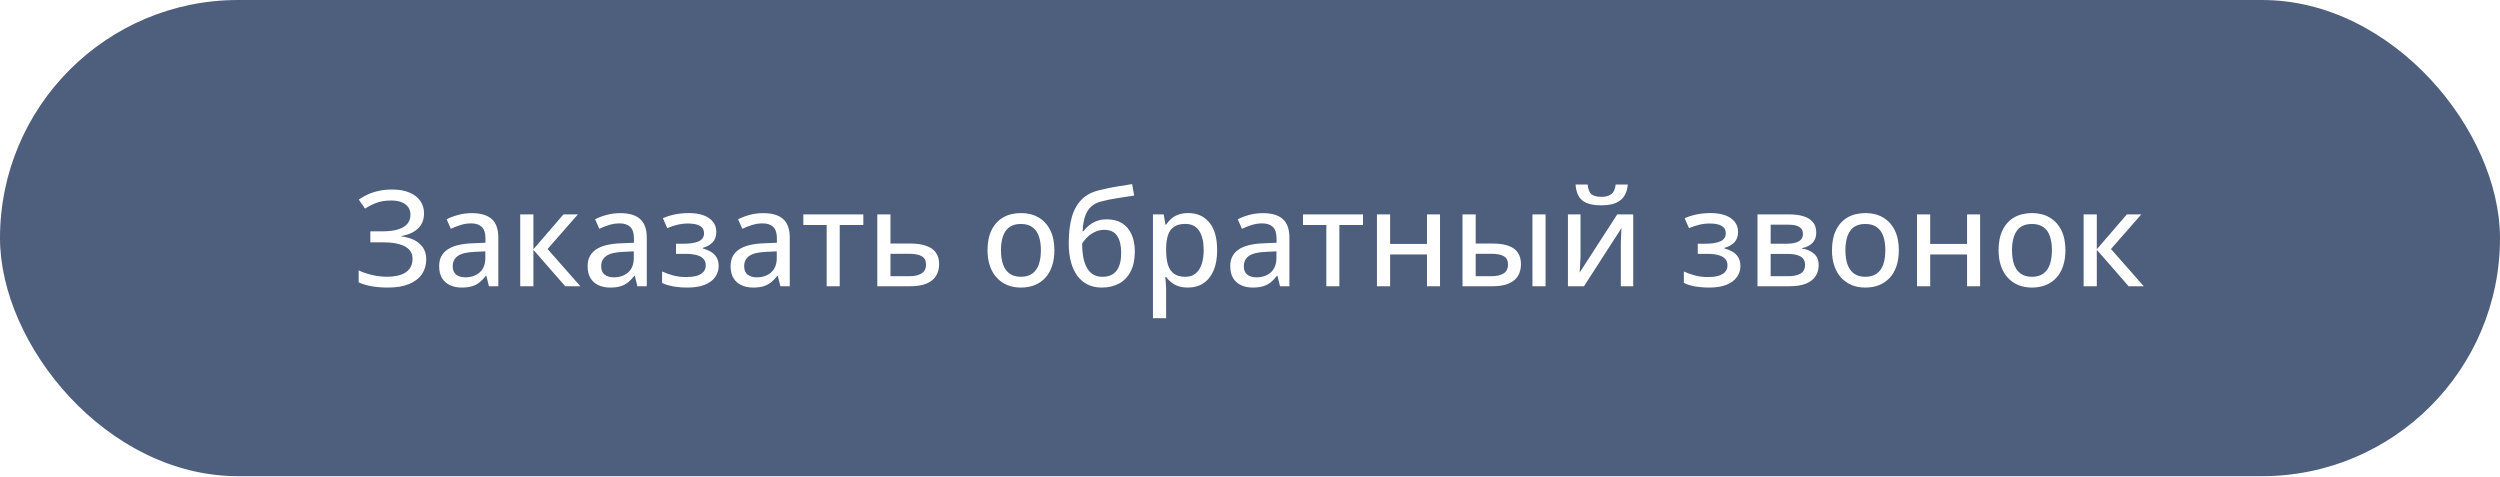 <?xml version="1.0" encoding="UTF-8"?> <svg xmlns="http://www.w3.org/2000/svg" width="262" height="50" viewBox="0 0 262 50" fill="none"><g filter="url(#filter0_i_20_741)"><rect width="262" height="49.905" rx="24.952" fill="#4E5E7D"></rect></g><path d="M44.438 22.351C44.438 23.025 44.221 23.563 43.788 23.964C43.355 24.36 42.783 24.616 42.072 24.73V24.777C42.915 24.887 43.558 25.149 44 25.564C44.447 25.974 44.67 26.511 44.67 27.177C44.67 27.765 44.52 28.282 44.219 28.729C43.918 29.171 43.469 29.517 42.872 29.768C42.275 30.014 41.535 30.137 40.65 30.137C40.053 30.137 39.497 30.093 38.982 30.007C38.467 29.92 38.003 29.781 37.588 29.59V28.339C37.87 28.476 38.18 28.594 38.518 28.694C38.855 28.795 39.197 28.872 39.543 28.927C39.894 28.977 40.224 29.002 40.534 29.002C41.432 29.002 42.106 28.84 42.558 28.517C43.009 28.189 43.234 27.728 43.234 27.136C43.234 26.53 42.959 26.088 42.407 25.81C41.86 25.532 41.097 25.393 40.117 25.393H38.812V24.244H40.062C40.751 24.244 41.311 24.174 41.744 24.032C42.182 23.891 42.503 23.693 42.708 23.438C42.913 23.178 43.016 22.87 43.016 22.515C43.016 22.036 42.836 21.667 42.476 21.407C42.116 21.143 41.63 21.011 41.02 21.011C40.413 21.011 39.898 21.09 39.475 21.25C39.051 21.405 38.643 21.61 38.251 21.865L37.602 20.915C37.884 20.715 38.201 20.535 38.552 20.375C38.903 20.215 39.29 20.09 39.714 19.999C40.138 19.908 40.6 19.862 41.102 19.862C41.817 19.862 42.423 19.969 42.92 20.184C43.417 20.393 43.793 20.685 44.048 21.059C44.308 21.432 44.438 21.863 44.438 22.351ZM49.448 22.337C50.378 22.337 51.073 22.544 51.533 22.959C51.993 23.369 52.224 24.019 52.224 24.907V30H51.239L50.973 28.906H50.918C50.708 29.18 50.49 29.408 50.262 29.59C50.034 29.772 49.77 29.909 49.469 30C49.172 30.091 48.81 30.137 48.382 30.137C47.926 30.137 47.52 30.055 47.165 29.891C46.81 29.727 46.529 29.48 46.324 29.152C46.124 28.82 46.023 28.398 46.023 27.888C46.023 27.122 46.317 26.541 46.905 26.145C47.493 25.748 48.384 25.532 49.578 25.495L50.877 25.44V25.017C50.877 24.429 50.745 24.014 50.48 23.773C50.221 23.531 49.856 23.41 49.387 23.41C48.999 23.41 48.628 23.467 48.273 23.581C47.917 23.69 47.575 23.823 47.247 23.977L46.81 22.98C47.165 22.797 47.568 22.645 48.02 22.521C48.475 22.398 48.952 22.337 49.448 22.337ZM50.863 26.343L49.81 26.391C48.94 26.422 48.327 26.568 47.972 26.828C47.621 27.083 47.445 27.441 47.445 27.901C47.445 28.302 47.566 28.596 47.808 28.783C48.049 28.97 48.368 29.064 48.765 29.064C49.375 29.064 49.877 28.893 50.269 28.551C50.665 28.204 50.863 27.694 50.863 27.02V26.343ZM59.053 22.467H60.563L57.385 26.097L60.823 30H59.237L55.901 26.179V30H54.52V22.467H55.901V26.124L59.053 22.467ZM65.007 22.337C65.936 22.337 66.632 22.544 67.092 22.959C67.552 23.369 67.782 24.019 67.782 24.907V30H66.798L66.531 28.906H66.477C66.267 29.18 66.048 29.408 65.82 29.59C65.592 29.772 65.328 29.909 65.027 30C64.731 30.091 64.369 30.137 63.94 30.137C63.485 30.137 63.079 30.055 62.724 29.891C62.368 29.727 62.088 29.48 61.883 29.152C61.682 28.82 61.582 28.398 61.582 27.888C61.582 27.122 61.876 26.541 62.464 26.145C63.052 25.748 63.943 25.532 65.137 25.495L66.436 25.44V25.017C66.436 24.429 66.303 24.014 66.039 23.773C65.779 23.531 65.415 23.41 64.945 23.41C64.558 23.41 64.186 23.467 63.831 23.581C63.476 23.69 63.134 23.823 62.806 23.977L62.368 22.98C62.724 22.797 63.127 22.645 63.578 22.521C64.034 22.398 64.51 22.337 65.007 22.337ZM66.422 26.343L65.369 26.391C64.499 26.422 63.886 26.568 63.53 26.828C63.179 27.083 63.004 27.441 63.004 27.901C63.004 28.302 63.125 28.596 63.366 28.783C63.608 28.97 63.927 29.064 64.323 29.064C64.934 29.064 65.435 28.893 65.827 28.551C66.224 28.204 66.422 27.694 66.422 27.02V26.343ZM72.226 22.33C72.782 22.33 73.274 22.405 73.702 22.556C74.13 22.706 74.466 22.929 74.707 23.226C74.949 23.517 75.069 23.88 75.069 24.312C75.069 24.764 74.942 25.124 74.686 25.393C74.431 25.662 74.085 25.855 73.647 25.974V26.035C73.957 26.117 74.238 26.231 74.488 26.377C74.739 26.523 74.939 26.719 75.09 26.965C75.24 27.211 75.315 27.519 75.315 27.888C75.315 28.307 75.195 28.688 74.953 29.029C74.716 29.371 74.354 29.642 73.866 29.843C73.383 30.039 72.766 30.137 72.014 30.137C71.649 30.137 71.303 30.116 70.975 30.075C70.651 30.039 70.355 29.984 70.086 29.911C69.822 29.838 69.589 29.752 69.389 29.651V28.448C69.708 28.603 70.084 28.74 70.517 28.858C70.954 28.977 71.426 29.036 71.932 29.036C72.314 29.036 72.659 28.997 72.964 28.92C73.269 28.838 73.511 28.706 73.689 28.523C73.871 28.341 73.962 28.102 73.962 27.806C73.962 27.532 73.882 27.307 73.723 27.129C73.563 26.951 73.324 26.819 73.005 26.732C72.69 26.646 72.289 26.602 71.802 26.602H70.845V25.543H71.658C72.314 25.543 72.832 25.461 73.21 25.297C73.593 25.128 73.784 24.843 73.784 24.442C73.784 24.101 73.643 23.845 73.36 23.677C73.078 23.508 72.661 23.424 72.109 23.424C71.713 23.424 71.341 23.467 70.995 23.554C70.653 23.636 70.298 23.754 69.929 23.909L69.471 22.863C69.876 22.69 70.305 22.558 70.756 22.467C71.207 22.376 71.697 22.33 72.226 22.33ZM79.991 22.337C80.921 22.337 81.616 22.544 82.076 22.959C82.537 23.369 82.767 24.019 82.767 24.907V30H81.782L81.516 28.906H81.461C81.251 29.18 81.033 29.408 80.805 29.59C80.577 29.772 80.312 29.909 80.012 30C79.716 30.091 79.353 30.137 78.925 30.137C78.469 30.137 78.064 30.055 77.708 29.891C77.353 29.727 77.072 29.48 76.867 29.152C76.667 28.82 76.566 28.398 76.566 27.888C76.566 27.122 76.86 26.541 77.448 26.145C78.036 25.748 78.927 25.532 80.121 25.495L81.42 25.44V25.017C81.42 24.429 81.288 24.014 81.023 23.773C80.764 23.531 80.399 23.41 79.93 23.41C79.542 23.41 79.171 23.467 78.815 23.581C78.46 23.69 78.118 23.823 77.79 23.977L77.353 22.98C77.708 22.797 78.111 22.645 78.562 22.521C79.018 22.398 79.495 22.337 79.991 22.337ZM81.406 26.343L80.353 26.391C79.483 26.422 78.87 26.568 78.515 26.828C78.164 27.083 77.988 27.441 77.988 27.901C77.988 28.302 78.109 28.596 78.351 28.783C78.592 28.97 78.911 29.064 79.308 29.064C79.918 29.064 80.42 28.893 80.811 28.551C81.208 28.204 81.406 27.694 81.406 27.02V26.343ZM90.478 23.581H88.003V30H86.636V23.581H84.189V22.467H90.478V23.581ZM93.321 25.523H95.413C96.088 25.523 96.646 25.605 97.088 25.769C97.534 25.928 97.867 26.167 98.086 26.486C98.309 26.805 98.421 27.202 98.421 27.676C98.421 28.15 98.314 28.56 98.1 28.906C97.89 29.253 97.562 29.521 97.115 29.713C96.669 29.904 96.09 30 95.379 30H91.94V22.467H93.321V25.523ZM97.047 27.724C97.047 27.304 96.894 27.013 96.589 26.849C96.288 26.68 95.86 26.596 95.304 26.596H93.321V28.947H95.317C95.828 28.947 96.243 28.854 96.561 28.667C96.885 28.476 97.047 28.161 97.047 27.724ZM110.5 26.22C110.5 26.84 110.418 27.393 110.254 27.881C110.094 28.364 109.86 28.774 109.55 29.111C109.244 29.444 108.875 29.699 108.442 29.877C108.009 30.05 107.52 30.137 106.973 30.137C106.462 30.137 105.993 30.05 105.564 29.877C105.141 29.699 104.774 29.444 104.464 29.111C104.154 28.774 103.915 28.364 103.746 27.881C103.577 27.393 103.493 26.84 103.493 26.22C103.493 25.395 103.634 24.693 103.917 24.114C104.2 23.531 104.603 23.089 105.127 22.788C105.656 22.483 106.285 22.33 107.014 22.33C107.706 22.33 108.315 22.483 108.839 22.788C109.363 23.093 109.771 23.535 110.062 24.114C110.354 24.693 110.5 25.395 110.5 26.22ZM104.901 26.22C104.901 26.799 104.974 27.297 105.12 27.717C105.271 28.131 105.498 28.451 105.804 28.674C106.114 28.897 106.512 29.009 107 29.009C107.479 29.009 107.873 28.897 108.183 28.674C108.493 28.451 108.72 28.131 108.866 27.717C109.012 27.297 109.085 26.799 109.085 26.22C109.085 25.645 109.012 25.153 108.866 24.743C108.72 24.333 108.493 24.019 108.183 23.8C107.877 23.581 107.479 23.472 106.986 23.472C106.266 23.472 105.738 23.713 105.4 24.196C105.068 24.675 104.901 25.349 104.901 26.22ZM112.004 25.481C112.004 24.401 112.116 23.481 112.339 22.72C112.562 21.954 112.911 21.341 113.385 20.881C113.859 20.416 114.474 20.099 115.23 19.931C115.791 19.789 116.358 19.669 116.933 19.568C117.511 19.468 118.083 19.377 118.648 19.295L118.86 20.498C118.582 20.535 118.291 20.578 117.985 20.628C117.68 20.674 117.375 20.721 117.069 20.771C116.764 20.822 116.472 20.874 116.194 20.929C115.921 20.983 115.677 21.04 115.463 21.1C115.057 21.195 114.711 21.359 114.424 21.592C114.137 21.824 113.911 22.155 113.747 22.583C113.588 23.007 113.49 23.558 113.453 24.237H113.542C113.674 24.046 113.854 23.855 114.082 23.663C114.31 23.467 114.583 23.305 114.902 23.178C115.221 23.05 115.584 22.986 115.989 22.986C116.627 22.986 117.163 23.123 117.596 23.396C118.033 23.67 118.364 24.06 118.587 24.565C118.815 25.067 118.929 25.664 118.929 26.356C118.929 27.186 118.783 27.883 118.491 28.448C118.204 29.009 117.801 29.43 117.281 29.713C116.762 29.995 116.153 30.137 115.456 30.137C114.918 30.137 114.435 30.034 114.007 29.829C113.583 29.624 113.221 29.323 112.92 28.927C112.624 28.526 112.396 28.038 112.236 27.464C112.081 26.885 112.004 26.224 112.004 25.481ZM115.552 29.009C115.953 29.009 116.297 28.924 116.584 28.756C116.876 28.583 117.101 28.311 117.261 27.942C117.42 27.573 117.5 27.088 117.5 26.486C117.5 25.739 117.361 25.153 117.083 24.73C116.805 24.301 116.356 24.087 115.736 24.087C115.349 24.087 114.996 24.171 114.677 24.34C114.362 24.504 114.096 24.7 113.877 24.928C113.658 25.156 113.501 25.358 113.405 25.536C113.405 25.974 113.437 26.4 113.501 26.814C113.569 27.225 113.681 27.596 113.836 27.929C113.995 28.261 114.214 28.526 114.492 28.722C114.775 28.913 115.128 29.009 115.552 29.009ZM124.534 22.33C125.45 22.33 126.182 22.656 126.729 23.308C127.28 23.955 127.556 24.923 127.556 26.213C127.556 27.07 127.428 27.79 127.173 28.373C126.922 28.952 126.567 29.392 126.106 29.692C125.651 29.989 125.115 30.137 124.5 30.137C124.113 30.137 123.773 30.087 123.481 29.986C123.19 29.881 122.939 29.745 122.729 29.576C122.524 29.403 122.351 29.218 122.21 29.023H122.121C122.139 29.2 122.158 29.408 122.176 29.645C122.199 29.877 122.21 30.087 122.21 30.273V33.35H120.829V22.467H121.957L122.142 23.547H122.21C122.351 23.324 122.524 23.121 122.729 22.939C122.939 22.752 123.192 22.604 123.488 22.494C123.785 22.385 124.133 22.33 124.534 22.33ZM124.22 23.465C123.737 23.465 123.349 23.561 123.058 23.752C122.771 23.939 122.559 24.219 122.422 24.593C122.29 24.966 122.219 25.436 122.21 26.001V26.22C122.21 26.821 122.274 27.329 122.401 27.744C122.529 28.154 122.741 28.469 123.037 28.688C123.333 28.902 123.732 29.009 124.233 29.009C124.662 29.009 125.017 28.893 125.3 28.66C125.587 28.428 125.799 28.1 125.936 27.676C126.077 27.252 126.147 26.76 126.147 26.199C126.147 25.347 125.99 24.679 125.676 24.196C125.361 23.709 124.876 23.465 124.22 23.465ZM132.354 22.337C133.284 22.337 133.979 22.544 134.439 22.959C134.9 23.369 135.13 24.019 135.13 24.907V30H134.146L133.879 28.906H133.824C133.615 29.18 133.396 29.408 133.168 29.59C132.94 29.772 132.676 29.909 132.375 30C132.079 30.091 131.716 30.137 131.288 30.137C130.832 30.137 130.427 30.055 130.071 29.891C129.716 29.727 129.436 29.48 129.23 29.152C129.03 28.82 128.93 28.398 128.93 27.888C128.93 27.122 129.224 26.541 129.812 26.145C130.399 25.748 131.29 25.532 132.484 25.495L133.783 25.44V25.017C133.783 24.429 133.651 24.014 133.387 23.773C133.127 23.531 132.762 23.41 132.293 23.41C131.906 23.41 131.534 23.467 131.179 23.581C130.823 23.69 130.481 23.823 130.153 23.977L129.716 22.98C130.071 22.797 130.475 22.645 130.926 22.521C131.382 22.398 131.858 22.337 132.354 22.337ZM133.77 26.343L132.717 26.391C131.846 26.422 131.233 26.568 130.878 26.828C130.527 27.083 130.352 27.441 130.352 27.901C130.352 28.302 130.472 28.596 130.714 28.783C130.955 28.97 131.274 29.064 131.671 29.064C132.282 29.064 132.783 28.893 133.175 28.551C133.571 28.204 133.77 27.694 133.77 27.02V26.343ZM142.841 23.581H140.366V30H138.999V23.581H136.552V22.467H142.841V23.581ZM145.685 22.467V25.564H149.547V22.467H150.914V30H149.547V26.671H145.685V30H144.304V22.467H145.685ZM153.272 30V22.467H154.653V25.523H156.444C157.114 25.523 157.668 25.605 158.105 25.769C158.543 25.928 158.867 26.167 159.076 26.486C159.29 26.805 159.397 27.202 159.397 27.676C159.397 28.15 159.295 28.56 159.09 28.906C158.885 29.253 158.561 29.521 158.119 29.713C157.682 29.904 157.11 30 156.403 30H153.272ZM154.653 28.947H156.294C156.818 28.947 157.24 28.854 157.559 28.667C157.878 28.48 158.037 28.166 158.037 27.724C158.037 27.304 157.889 27.013 157.593 26.849C157.297 26.68 156.87 26.596 156.314 26.596H154.653V28.947ZM160.601 30V22.467H161.975V30H160.601ZM165.639 22.467V26.76C165.639 26.865 165.634 27.001 165.625 27.17C165.62 27.334 165.611 27.507 165.598 27.689C165.589 27.872 165.579 28.043 165.57 28.202C165.561 28.362 165.552 28.485 165.543 28.571L169.487 22.467H171.162V30H169.863V25.789C169.863 25.62 169.866 25.413 169.87 25.167C169.879 24.916 169.891 24.675 169.904 24.442C169.918 24.21 169.927 24.03 169.932 23.902L166.001 30H164.319V22.467H165.639ZM170.595 19.336C170.554 19.801 170.433 20.197 170.232 20.525C170.036 20.849 169.743 21.095 169.351 21.264C168.959 21.432 168.448 21.517 167.819 21.517C167.172 21.517 166.657 21.435 166.274 21.27C165.892 21.106 165.611 20.863 165.434 20.539C165.256 20.215 165.151 19.814 165.119 19.336H166.384C166.434 19.842 166.568 20.184 166.787 20.361C167.006 20.539 167.359 20.628 167.847 20.628C168.275 20.628 168.615 20.535 168.865 20.348C169.12 20.156 169.273 19.819 169.323 19.336H170.595ZM179.304 22.33C179.86 22.33 180.352 22.405 180.78 22.556C181.209 22.706 181.544 22.929 181.785 23.226C182.027 23.517 182.147 23.88 182.147 24.312C182.147 24.764 182.02 25.124 181.765 25.393C181.509 25.662 181.163 25.855 180.726 25.974V26.035C181.035 26.117 181.316 26.231 181.566 26.377C181.817 26.523 182.018 26.719 182.168 26.965C182.318 27.211 182.394 27.519 182.394 27.888C182.394 28.307 182.273 28.688 182.031 29.029C181.794 29.371 181.432 29.642 180.944 29.843C180.461 30.039 179.844 30.137 179.092 30.137C178.727 30.137 178.381 30.116 178.053 30.075C177.729 30.039 177.433 29.984 177.164 29.911C176.9 29.838 176.667 29.752 176.467 29.651V28.448C176.786 28.603 177.162 28.74 177.595 28.858C178.032 28.977 178.504 29.036 179.01 29.036C179.393 29.036 179.737 28.997 180.042 28.92C180.347 28.838 180.589 28.706 180.767 28.523C180.949 28.341 181.04 28.102 181.04 27.806C181.04 27.532 180.96 27.307 180.801 27.129C180.641 26.951 180.402 26.819 180.083 26.732C179.769 26.646 179.368 26.602 178.88 26.602H177.923V25.543H178.736C179.393 25.543 179.91 25.461 180.288 25.297C180.671 25.128 180.862 24.843 180.862 24.442C180.862 24.101 180.721 23.845 180.438 23.677C180.156 23.508 179.739 23.424 179.188 23.424C178.791 23.424 178.42 23.467 178.073 23.554C177.731 23.636 177.376 23.754 177.007 23.909L176.549 22.863C176.954 22.69 177.383 22.558 177.834 22.467C178.285 22.376 178.775 22.33 179.304 22.33ZM190.344 24.381C190.344 24.837 190.209 25.199 189.94 25.468C189.672 25.737 189.312 25.914 188.86 26.001V26.056C189.348 26.119 189.758 26.293 190.091 26.575C190.428 26.853 190.597 27.256 190.597 27.785C190.597 28.218 190.49 28.601 190.275 28.934C190.066 29.266 189.735 29.528 189.284 29.72C188.833 29.907 188.243 30 187.514 30H184.185V22.467H187.493C188.049 22.467 188.539 22.528 188.963 22.651C189.391 22.774 189.729 22.975 189.975 23.253C190.221 23.531 190.344 23.907 190.344 24.381ZM189.168 27.758C189.168 27.352 189.013 27.061 188.703 26.883C188.393 26.701 187.942 26.609 187.35 26.609H185.565V28.947H187.377C187.947 28.947 188.386 28.856 188.696 28.674C189.011 28.491 189.168 28.186 189.168 27.758ZM188.949 24.518C188.949 24.194 188.828 23.953 188.587 23.793C188.345 23.629 187.958 23.547 187.425 23.547H185.565V25.543H187.213C187.787 25.543 188.22 25.461 188.512 25.297C188.803 25.128 188.949 24.869 188.949 24.518ZM198.998 26.22C198.998 26.84 198.916 27.393 198.752 27.881C198.592 28.364 198.358 28.774 198.048 29.111C197.743 29.444 197.373 29.699 196.94 29.877C196.507 30.05 196.018 30.137 195.471 30.137C194.96 30.137 194.491 30.05 194.062 29.877C193.639 29.699 193.272 29.444 192.962 29.111C192.652 28.774 192.413 28.364 192.244 27.881C192.076 27.393 191.991 26.84 191.991 26.22C191.991 25.395 192.132 24.693 192.415 24.114C192.698 23.531 193.101 23.089 193.625 22.788C194.154 22.483 194.783 22.33 195.512 22.33C196.204 22.33 196.813 22.483 197.337 22.788C197.861 23.093 198.269 23.535 198.561 24.114C198.852 24.693 198.998 25.395 198.998 26.22ZM193.399 26.22C193.399 26.799 193.472 27.297 193.618 27.717C193.769 28.131 193.996 28.451 194.302 28.674C194.612 28.897 195.01 29.009 195.498 29.009C195.977 29.009 196.371 28.897 196.681 28.674C196.991 28.451 197.218 28.131 197.364 27.717C197.51 27.297 197.583 26.799 197.583 26.22C197.583 25.645 197.51 25.153 197.364 24.743C197.218 24.333 196.991 24.019 196.681 23.8C196.375 23.581 195.977 23.472 195.484 23.472C194.764 23.472 194.236 23.713 193.898 24.196C193.566 24.675 193.399 25.349 193.399 26.22ZM202.286 22.467V25.564H206.148V22.467H207.516V30H206.148V26.671H202.286V30H200.905V22.467H202.286ZM216.457 26.22C216.457 26.84 216.375 27.393 216.211 27.881C216.051 28.364 215.817 28.774 215.507 29.111C215.201 29.444 214.832 29.699 214.399 29.877C213.966 30.05 213.477 30.137 212.93 30.137C212.419 30.137 211.95 30.05 211.521 29.877C211.098 29.699 210.731 29.444 210.421 29.111C210.111 28.774 209.872 28.364 209.703 27.881C209.535 27.393 209.45 26.84 209.45 26.22C209.45 25.395 209.591 24.693 209.874 24.114C210.157 23.531 210.56 23.089 211.084 22.788C211.613 22.483 212.242 22.33 212.971 22.33C213.663 22.33 214.272 22.483 214.796 22.788C215.32 23.093 215.728 23.535 216.02 24.114C216.311 24.693 216.457 25.395 216.457 26.22ZM210.858 26.22C210.858 26.799 210.931 27.297 211.077 27.717C211.228 28.131 211.455 28.451 211.761 28.674C212.071 28.897 212.469 29.009 212.957 29.009C213.436 29.009 213.83 28.897 214.14 28.674C214.45 28.451 214.677 28.131 214.823 27.717C214.969 27.297 215.042 26.799 215.042 26.22C215.042 25.645 214.969 25.153 214.823 24.743C214.677 24.333 214.45 24.019 214.14 23.8C213.834 23.581 213.436 23.472 212.943 23.472C212.223 23.472 211.695 23.713 211.357 24.196C211.025 24.675 210.858 25.349 210.858 26.22ZM222.896 22.467H224.407L221.229 26.097L224.667 30H223.081L219.745 26.179V30H218.364V22.467H219.745V26.124L222.896 22.467Z" fill="white"></path><defs><filter id="filter0_i_20_741" x="0" y="0" width="262" height="49.904" filterUnits="userSpaceOnUse" color-interpolation-filters="sRGB"><feFlood flood-opacity="0" result="BackgroundImageFix"></feFlood><feBlend mode="normal" in="SourceGraphic" in2="BackgroundImageFix" result="shape"></feBlend><feColorMatrix in="SourceAlpha" type="matrix" values="0 0 0 0 0 0 0 0 0 0 0 0 0 0 0 0 0 0 127 0" result="hardAlpha"></feColorMatrix><feOffset></feOffset><feGaussianBlur stdDeviation="13.61"></feGaussianBlur><feComposite in2="hardAlpha" operator="arithmetic" k2="-1" k3="1"></feComposite><feColorMatrix type="matrix" values="0 0 0 0 1 0 0 0 0 1 0 0 0 0 1 0 0 0 0.25 0"></feColorMatrix><feBlend mode="normal" in2="shape" result="effect1_innerShadow_20_741"></feBlend></filter></defs></svg> 